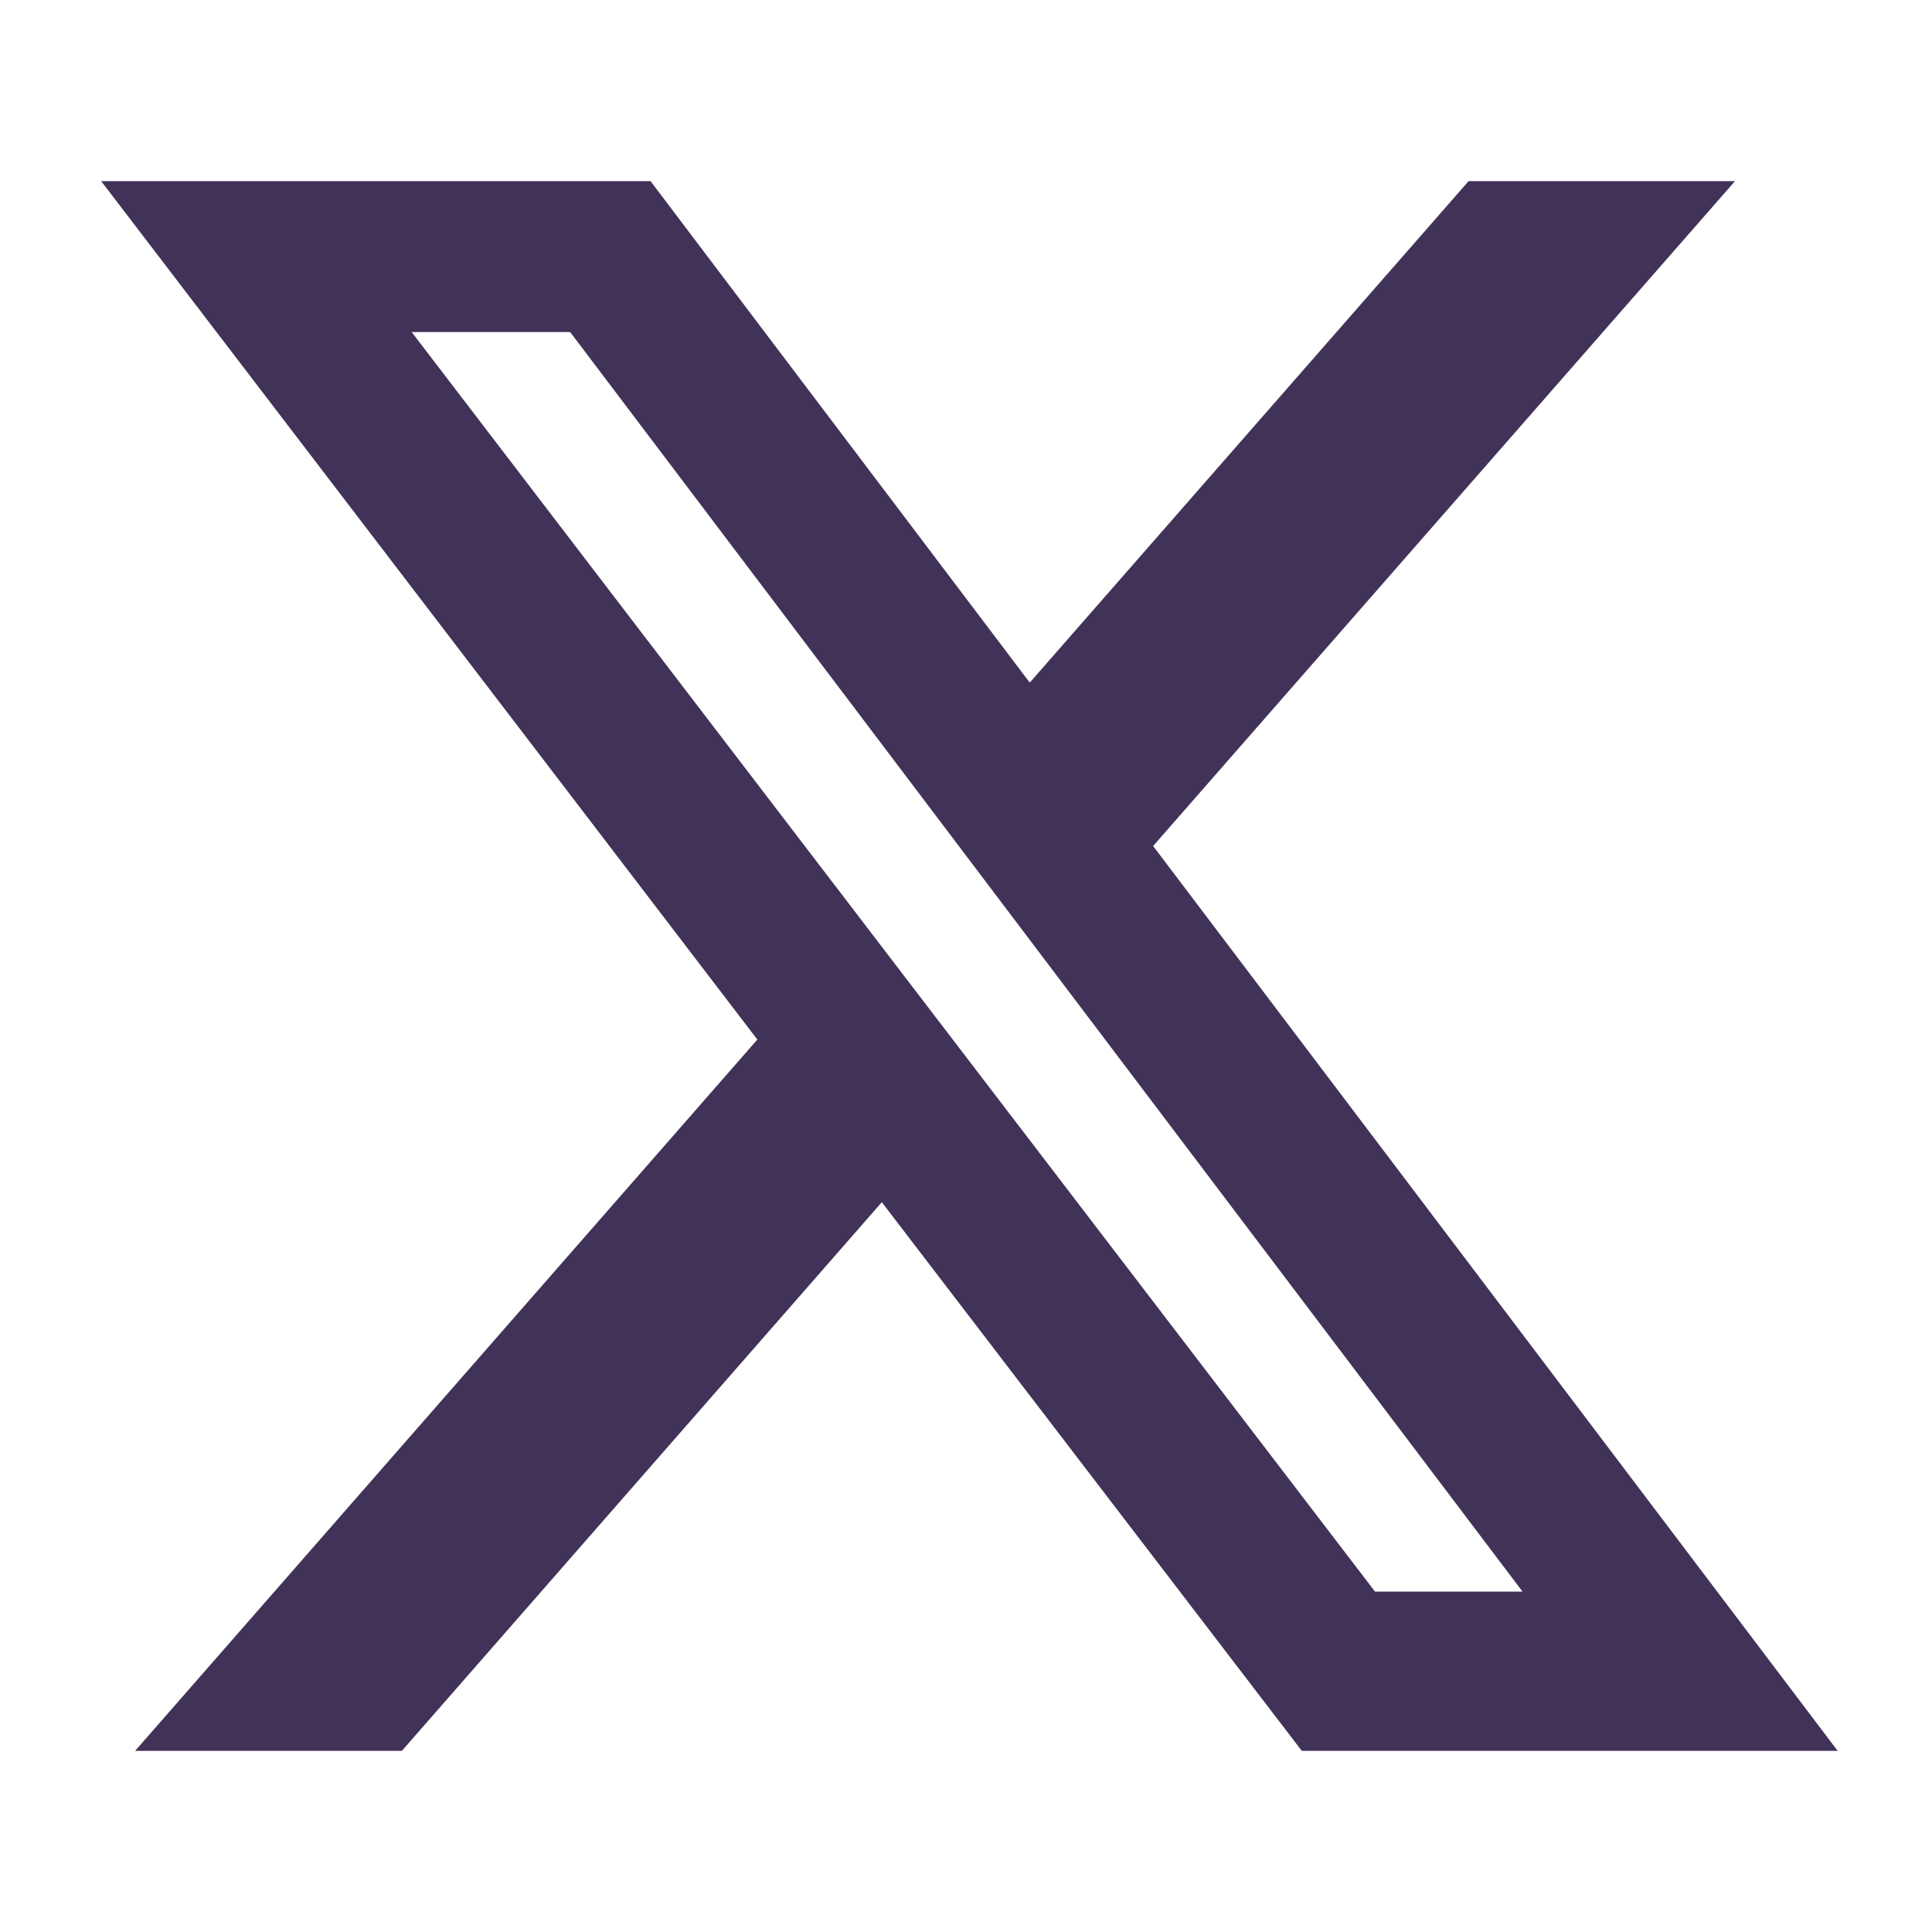 <svg width="28" height="28" viewBox="0 0 28 28" fill="none" xmlns="http://www.w3.org/2000/svg">
<path d="M21.284 2.625H25.145L16.712 12.261L26.633 25.375H18.867L12.78 17.423L5.824 25.375H1.958L10.976 15.066L1.466 2.625H9.428L14.924 9.893L21.284 2.625ZM19.928 23.067H22.066L8.263 4.812H5.966L19.928 23.067Z" fill="#413258"/>
</svg>
